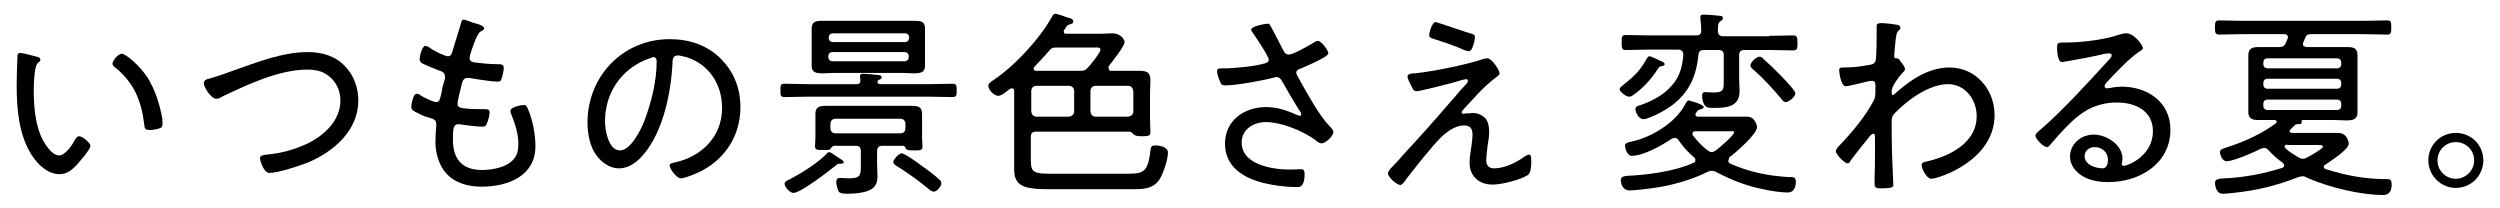 <?xml version="1.0" encoding="utf-8"?>
<!-- Generator: Adobe Illustrator 26.5.2, SVG Export Plug-In . SVG Version: 6.00 Build 0)  -->
<svg version="1.1" id="レイヤー_1" xmlns="http://www.w3.org/2000/svg" xmlns:xlink="http://www.w3.org/1999/xlink" x="0px"
	 y="0px" viewBox="0 0 600 50" style="enable-background:new 0 0 600 50;" xml:space="preserve">
<g>
	<path d="M8.8,13.6c0.3,0.1,0.9,0.2,0.9,0.7c0,0.3-0.2,0.5-0.5,0.7c-0.6,0.5-0.6,1.2-0.8,2c-0.2,1.5-0.3,3.1-0.3,4.7
		c0,3.5,0.3,7.6,1.7,10.9c0.7,1.6,2.5,4.7,4.4,4.7c1.4,0,3-2.3,3.6-3.4c0.2-0.4,0.6-1.2,1.2-1.2c0.8,0,2.7,1.6,2.7,2.3
		c0,0.9-2.7,3.9-3.4,4.7c-1.2,1.2-2.3,2.1-4,2.1c-2.9,0-5.2-2.3-6.7-4.6C4.5,32.4,4,26,4,20.5C4,19,4.1,15,4.2,13.4
		c0-0.4,0.2-0.7,0.6-0.7C5.4,12.7,8.1,13.4,8.8,13.6z M29.2,12.9c1,0,4.3,2.8,6.2,5.7c1.8,2.9,2.9,6.3,3.5,9.6
		c0.1,0.4,0.1,1.1,0.1,1.5c0,0.6-0.1,0.9-0.7,1.1c-0.6,0.2-1.6,0.4-2.3,0.4c-1.4,0-1.3-0.6-1.4-1.5C33.9,24,32,19.6,27.4,16
		c-0.2-0.2-0.4-0.4-0.4-0.7C27,14.5,28.4,12.9,29.2,12.9z"/>
	<path d="M50.1,18.9c1.9-0.5,4.1-1.3,6-2c5.7-2,11.7-4.4,17.8-4.4c3.3,0,6.6,0.9,8.9,3.4c2.1,2.1,3.2,5.2,3.2,8.2
		c0,7.2-5.9,12.3-12.1,14.9c-2,0.8-7.2,2.5-9.2,2.5c-1.5,0-2.3-3.1-2.3-3.5c0-0.8,1-0.8,1.6-0.9c3.5-0.3,6.7-1.2,9.9-2.7
		c4-2,7.8-5.5,7.8-10.3c0-2.6-1.3-5.1-3.6-6.4c-1.3-0.8-2.9-1-4.4-1c-6.7,0-14.6,3.7-20.6,6.6c-0.3,0.2-0.8,0.4-1.2,0.4
		c-1.2,0-3-2.7-3-3.8C49,19.2,49.6,19,50.1,18.9z"/>
	<path d="M116.2,6.8c0,0.4-0.4,0.5-0.9,0.8c-0.9,0.5-2.2,4.6-2.5,5.7c0,0.2-0.1,0.4-0.1,0.6c0,0.8,0.6,1,1.3,1.1
		c1.6,0.2,3.6,0.4,5.2,0.4c1,0,1.7,0,1.7,0.9c0,0.6-0.3,2-0.5,2.5c-0.1,0.5-0.3,0.8-0.9,0.8c-1.4,0-5.3-0.6-6.8-0.9
		c-0.1,0-0.3,0-0.5,0c-1,0-1.2,0.9-1.3,1.2c-0.2,0.8-1.1,4.3-1.1,5c0,1,1,1,1.6,1.1c1.6,0.2,3.2,0.2,4.8,0.2c1,0,1.3,0.1,1.3,0.8
		c0,0.7-0.3,1.8-0.6,2.5c-0.2,0.6-0.4,0.9-1.1,0.9c-1.3,0-3.8-0.3-5-0.5c-0.2,0-0.6-0.1-0.7-0.1c-1.3,0-1.4,0.9-1.4,3.7
		c0,4.7,2.2,7.3,7,7.3c2.4,0,5.8-0.6,7.5-2.5c1-1.1,1.2-2.3,1.2-3.8c0-2.5-0.8-4.8-1.7-7.1c-0.1-0.2-0.2-0.5-0.2-0.8
		c0-0.9,2.6-1.4,3.2-1.4c0.7,0,0.8,0.5,1.1,1.2c1.1,2.6,1.7,5.9,1.7,8.7c0,7.2-6.7,9.7-12.9,9.7c-3.2,0-6.4-0.8-8.6-3.3
		c-1.7-1.9-2.5-4.9-2.5-7.4c0-1,0.1-2.8,0.2-3.9v-0.5c0-1.2-1.3-1.3-2.2-1.6c-0.8-0.2-2.2-0.9-2.9-1.3c-0.5-0.3-0.9-0.5-0.9-1.1
		c0-0.5,0.4-3.2,1.3-3.2c0.4,0,0.8,0.2,1.1,0.5c0.7,0.4,2.8,1.5,3.6,1.5c0.8,0,0.9-0.7,1.3-2.4c0.1-0.8,0.3-1.7,0.7-2.9
		c0.1-0.2,0.1-0.5,0.1-0.8c0-1-0.8-1.3-1.5-1.5c-1-0.4-3-1.2-3.8-1.6c-0.4-0.2-0.8-0.5-0.8-1.1c0-0.7,0.6-3.2,1.4-3.2
		c0.4,0,1.3,0.6,1.7,0.9c0.6,0.4,3,1.6,3.7,1.6c0.8,0,0.9-0.7,1.1-1.2c0.6-2.2,1.4-4.4,2-6.6c0.1-0.4,0.2-1,0.7-1
		c0.3,0,1.5,0.5,2.4,0.8C114.6,5.7,116.2,6.2,116.2,6.8z"/>
	<path d="M173,14.1c3.2,3.2,4.7,7.2,4.7,11.6c0,6.6-3.4,12.2-9.3,15.3c-1,0.5-3.9,1.8-5,1.8c-1,0-2.7-2.3-2.7-3.1
		c0-0.5,0.8-0.6,1.2-0.7c6.5-1.4,11.4-6.2,11.4-13.1c0-5.6-3.1-10.5-8.6-12.2c-0.4-0.1-1.6-0.4-2-0.4c-1.3,0-1.3,1.1-1.3,2
		c-0.4,7.1-2.2,16-6.8,21.6c-1.5,1.8-3.5,3.5-6,3.5c-2.7,0-5-2-6.2-4.3c-1-2-1.4-4.5-1.4-6.7c0-11.1,8.5-20,19.7-20
		C165.4,9.4,169.7,10.8,173,14.1z M155.1,14.3c-6.2,2.5-9.9,8.2-9.9,14.8c0,2.1,0.8,7,3.6,7c2.6,0,5.1-5.1,5.9-7.2
		c1.7-4.6,2.9-9.5,2.9-14.2c0-0.5-0.2-1-0.8-1C156.4,13.8,155.4,14.2,155.1,14.3z"/>
	<path d="M210.6,19.7c0,0.4,0.4,0.5,0.7,0.5h11.6c1.9,0,3.8-0.1,5.6-0.1c1.1,0,1.1,0.4,1.1,1.6c0,1.2,0,1.6-1.1,1.6
		c-1.9,0-3.8-0.1-5.6-0.1H194c-1.9,0-3.8,0.1-5.6,0.1c-1.1,0-1.1-0.4-1.1-1.6c0-1.3,0-1.6,1.1-1.6c1.9,0,3.8,0.1,5.6,0.1h11.5
		c0.7,0,1-0.2,1-1c0-0.2-0.1-0.7-0.1-0.9c0-0.5,0.4-0.6,0.8-0.6c0.7,0,2.7,0.2,3.5,0.3c0.3,0,0.9,0.1,0.9,0.6c0,0.3-0.3,0.4-0.7,0.6
		c0,0-0.1,0.1-0.2,0.1C210.6,19.5,210.6,19.6,210.6,19.7z M201.7,39.3c-0.5,0-0.7,0-1.1,0.4c-1.6,1.3-8.4,6.6-10.2,6.6
		c-0.8,0-2.1-1.4-2.1-2.2c0-0.5,0.6-0.8,1.3-1.1c2.7-1.4,6.7-3.9,8.8-6.1c0.1-0.2,0.4-0.4,0.6-0.4s0.9,0.4,1.4,0.8
		c0.3,0.2,0.6,0.4,0.9,0.6c0.8,0.5,1.2,0.7,1.2,1.1C202.5,39.2,202.1,39.3,201.7,39.3z M222,13.8c0,0.7,0,1.3,0,2
		c0,1.5-0.9,1.8-2.7,1.8c-0.8,0-1.8-0.1-3-0.1h-15.8c-1.2,0-2.2,0.1-3,0.1c-1.8,0-2.7-0.3-2.7-1.8c0-0.6,0-1.3,0-2v-5
		c0-0.7,0-1.3,0-1.9c0-1.6,0.9-1.9,2.3-1.9c1.1,0,2.3,0,3.4,0h15.8c1.1,0,2.2,0,3.3,0c1.3,0,2.4,0.1,2.4,1.8c0,0.7,0,1.3,0,2V13.8z
		 M200,35.1c-0.3,0-0.4,0.2-0.6,0.5c-0.2,0.4-0.5,0.4-1.8,0.4c-1.4,0-2,0-2-0.9c0-0.4,0.1-1.4,0.1-2.1v-3.7c0-0.7,0-1.3,0-2
		c0-1.6,1-1.9,2.4-1.9c1.1,0,2.1,0,3.2,0h14.3c1.1,0,2.1,0,3.2,0c1.5,0,2.5,0.2,2.5,2c0,0.6,0,1.3,0,1.9v3.8c0,0.4,0.1,1.8,0.1,2.1
		c0,0.9-0.5,0.9-2.1,0.9c-1.3,0-1.7-0.1-1.9-0.4c-0.1-0.4-0.3-0.7-0.7-0.7h-4.9c-0.9,0-1.3,0.4-1.3,1.3v2.8c0,1.1,0.1,2.2,0.1,3.3
		c0,1.1-0.3,2.2-1.3,2.9c-1.4,1-4.2,1.2-5.9,1.2c-0.6,0-1.7,0-2.1-0.5c-0.3-0.5-0.6-1.7-0.6-2.4c0-0.5,0.3-0.9,0.8-0.9
		c0.4,0,1.4,0.1,2.3,0.1c2.9,0,2.8-0.9,2.8-3.4v-3.1c0-1-0.4-1.3-1.3-1.3H200z M218.2,9c0-0.6-0.4-1-1-1h-17.3c-0.6,0-1,0.4-1,1v0.1
		c0,0.6,0.4,1,1,1h17.3C217.7,10.1,218.2,9.7,218.2,9L218.2,9z M199.8,12.5c-0.6,0-1,0.4-1,1v0.2c0,0.6,0.4,1,1,1h17.3
		c0.6,0,1-0.4,1-1v-0.2c0-0.6-0.4-1-1-1H199.8z M216.1,32c0.7,0,1.2-0.4,1.2-1.2v-1.1c0-0.7-0.5-1.2-1.2-1.2h-15.6
		c-0.7,0-1.2,0.5-1.2,1.2v1.1c0,0.7,0.5,1.2,1.2,1.2H216.1z M224.1,46c-0.5,0-0.9-0.4-1.3-0.7c-2-1.7-5.2-4-7.5-5.4
		c-0.3-0.2-0.9-0.5-0.9-1c0-0.6,1.3-2.1,2-2.1c0.8,0,4.3,2.6,5.1,3.2c0.9,0.6,3.3,2.4,3.9,3.1c0.3,0.2,0.5,0.4,0.5,0.8
		C226.1,44.5,224.9,46,224.1,46z"/>
	<path d="M266.1,16.5c0,0.4,0.3,0.5,0.6,0.5h2.4c1.4,0,2.8,0,4.3,0c1.8,0,2.7,0.3,2.7,2.3c0,1.1-0.1,2.2-0.1,3.2v5.8
		c0,1.3,0.1,2.5,0.1,3.4c0,0.8-0.3,1-1.9,1c-0.7,0-1.8,0-2.3-0.6c-0.3-0.5-0.7-0.5-1.2-0.5h-22c-1,0-1.3,0.4-1.3,1.3v4.5
		c0,3.6-0.1,4.3,4.7,4.3h18.6c3.9,0,4.8-0.6,5.4-5.5c0.1-0.9,0.2-1.3,1.2-1.3c1.1,0,3,0.4,3,1.7c0,1.7-1,4.6-1.8,6.1
		c-1.4,2.5-3.7,2.7-6.3,2.7h-21.2c-1.6,0-3.7-0.1-5.1-0.6c-2.1-0.8-2.5-2.3-2.5-4.3c0-1.3,0-2.5,0-3.8V21.9c0-0.4-0.1-0.7-0.6-0.7
		c-0.2,0-0.3,0.1-0.5,0.2c-0.7,0.5-1.9,1.6-2.7,1.6c-1,0-2.4-1.4-2.4-2.4c0-0.5,0.4-0.8,0.8-1.1c5.3-3.4,11.4-10,14.5-15.5
		c0.1-0.3,0.4-0.7,0.8-0.7c0.4,0,2.4,0.7,2.9,0.9c0.5,0.1,1.4,0.3,1.4,1c0,0.5-0.7,0.6-1,0.7c-0.5,0.1-0.7,0.6-1.2,1.3
		c-0.1,0.1-0.1,0.2-0.1,0.4c0,0.4,0.3,0.5,0.6,0.5h8.2c1,0,1.9-0.1,2.9-0.1c2,0,2.9,1.5,2.9,2.1c0,1-3.2,5-3.9,5.9
		C266.1,16.2,266.1,16.3,266.1,16.5z M257.8,21.9c0-0.8-0.5-1.3-1.3-1.3h-7.7c-0.8,0-1.3,0.5-1.3,1.3v4.8c0.1,0.8,0.5,1.3,1.3,1.3
		h7.7c0.8-0.1,1.3-0.5,1.3-1.3V21.9z M248.1,16.5c0,0.3,0.2,0.5,0.5,0.5h10.5c1.1,0,1.4-0.1,2.1-0.9c0.6-0.6,2.9-3.5,2.9-4.1
		c0-0.7-0.6-0.6-1.1-0.6h-9.3c-1.1,0-1.4,0.1-2.1,1c-1.1,1.3-2.3,2.5-3.4,3.7C248.1,16.2,248.1,16.3,248.1,16.5z M261.7,26.7
		c0.1,0.8,0.5,1.3,1.3,1.3h7.7c0.8-0.1,1.3-0.5,1.3-1.3v-4.8c-0.1-0.8-0.5-1.3-1.3-1.3h-7.7c-0.8,0-1.3,0.5-1.3,1.3V26.7z"/>
	<path d="M304.8,6c0.5,0.8,2.5,4.8,3.1,5.9c0.3,0.6,0.6,1.2,1.4,1.2c1.1,0,4.7-2.1,5.7-2.7c0.3-0.2,0.9-0.6,1.3-0.6
		c0.8,0,2.5,2.3,2.5,3c0,0.9-5.6,3.2-6.5,3.6c-0.6,0.2-1.2,0.4-1.2,1.1c0,0.4,1,1.9,1.2,2.4c1.9,3.3,4.3,7.8,6.9,10.5
		c0.3,0.3,0.8,0.8,0.8,1.3c0,1-1.9,2.7-2.8,2.7c-0.8,0-1.4-0.8-2.1-1.2c-3-2-7.7-3.9-11.3-3.9c-2.9,0-5.8,1.7-5.8,4.9
		c0,5.4,7.5,6.5,11.6,6.5c1.1,0,2.1-0.1,2.6-0.1c0.8,0,0.9,0.5,0.9,1.2c0,3.4-1.5,3.1-2,3.1c-2.5,0-5.5-0.4-7.9-1
		c-4.8-1.2-9.2-3.9-9.2-9.4c0-5.6,4.6-8.8,9.9-8.8c2.6,0,5,0.8,7.4,1.9c0.2,0,0.4,0.2,0.6,0.2c0.2,0,0.4-0.1,0.4-0.4
		c0-0.3-0.4-0.9-0.6-1.1c-1.4-2.3-2.7-4.5-4-6.8c-0.3-0.6-0.7-1-1.3-1c-0.2,0-0.4,0-0.6,0.1c-2.5,0.7-9.1,1.9-11.7,1.9
		c-0.9,0-1.1-0.3-1.3-1c-0.3-0.6-0.7-1.7-0.7-2.4c0-0.7,0.4-0.7,1.7-0.7c0.3,0,0.6,0,0.9,0c2.9-0.2,6.1-0.4,8.9-1.2
		c0.4-0.1,0.9-0.3,0.9-0.9c0-0.8-3.2-5.5-3.8-6.4c-0.2-0.2-0.4-0.5-0.4-0.8c0-0.8,3.3-1.4,3.8-1.4S304.6,5.7,304.8,6z"/>
	<path d="M356.4,28.3c0.8,0.8,1,2.2,1,3.3c0,1.2-0.2,2.4-0.4,3.5c-0.1,0.9-0.3,2.6-0.3,3.4c0,1.3,0.7,1.9,1.9,1.9
		c2.4,0,5.2-1.3,7.1-2.7c0.3-0.2,0.9-0.6,1.3-0.6c0.6,0,0.5,1.5,0.5,1.9c0,0.8-0.1,2.5-0.8,3c-1.9,1.2-6.3,2.3-8.5,2.3
		c-3.2,0-5.5-2-5.5-5.2c0-1.2,0.2-2.5,0.4-3.7c0.1-1,0.3-2.1,0.3-3.1c0-1.4-0.5-2.2-2.1-2.2c-2,0-4.2,1.6-5.5,2.9
		c-2.4,2.4-6.2,7.3-8.4,10.1c-0.3,0.5-0.9,1.3-1.3,1.3c-0.9,0-3-1.9-3-2.8c0-0.3,0.3-0.7,0.5-1c1.2-1.2,2.3-2.4,3.4-3.7
		c3.7-4,7.3-8,10.8-12.1c1.3-1.4,2.5-3,3.8-4.3c0.3-0.3,0.7-0.7,0.7-1.1c0-0.2-0.1-0.4-0.4-0.4c-0.5,0-2.7,0.7-3.4,0.9
		c-1.1,0.3-7.8,2-8.5,2s-0.8-0.3-1.6-1.9c-0.2-0.4-0.6-1.2-0.6-1.6c0-0.6,0.6-0.7,1.4-0.8c0.1,0,0.3,0,0.5,0c4.4-0.5,12-2,16.2-3.4
		c0.3-0.1,0.7-0.2,1.1-0.2c1,0,2.9,2.8,2.9,3.6c0,0.3-0.3,0.5-0.5,0.7c-3.6,2.7-5.2,4.8-8.2,8c-0.1,0.1-0.4,0.4-0.4,0.7
		c0,0.2,0.2,0.3,0.4,0.3c0.1,0,0.7-0.1,0.8-0.1c0.2,0,0.5,0,0.7,0C354.2,26.9,355.6,27.5,356.4,28.3z M353.2,8.1
		c0.4,0.1,0.8,0.3,0.8,0.8c0,0.1-0.4,3.4-1.5,3.4c-0.5,0-1.9-0.6-2.5-0.9c-2-0.8-3.9-1.4-6-2.1c-0.5-0.1-1-0.3-1-1
		c0-0.2,0.6-3,1.6-3C345.1,5.4,352,7.8,353.2,8.1z"/>
	<path d="M398.7,15.9c-0.3,0-0.6,0.3-0.8,0.6c-1.5,2.4-3.5,4.6-5.9,6.3c-0.3,0.2-0.6,0.4-1,0.4c-0.8,0-2.3-1.2-2.3-1.8
		c0-0.4,0.6-0.8,1-1.1c2.5-2,3.9-3.3,5.5-6.2c0.2-0.2,0.3-0.6,0.7-0.6c0.4,0,2.1,0.9,2.8,1.2c0.3,0.1,0.8,0.3,0.8,0.7
		C399.6,15.8,398.9,15.8,398.7,15.9z M424.6,8.6c1.9,0,3.8-0.1,5.7-0.1c1,0,1.1,0.4,1.1,1.8c0,1.3,0,1.8-1.1,1.8
		c-1.9,0-3.8-0.1-5.7-0.1h-5.9c-1,0-1.3,0.4-1.3,1.3V19c0,1,0.1,1.9,0.1,2.8c0,4-3.3,4.1-6.4,4.1c-0.7,0-1.6,0-2-0.7
		c-0.4-0.5-0.6-1.6-0.6-2.3c0-0.6,0.3-0.8,0.9-0.8c0.3,0,1.1,0.1,1.9,0.1c2.5,0,2.4-0.9,2.4-3v-5.9c0-1-0.4-1.3-1.3-1.3h-3.4
		c-0.9,0-1.3,0.3-1.4,1.3c-0.6,6.3-3.3,10.6-8.9,13.6c-0.9,0.5-3.3,1.7-4.3,1.7c-1,0-1.9-1.5-1.9-2.4c0-0.6,0.5-0.8,1-0.9
		c2.4-0.8,5-2.1,6.8-3.8c2.6-2.4,3.4-4.9,3.7-8.3c0-0.9-0.4-1.3-1.3-1.3h-6.8c-1.9,0-3.8,0.1-5.7,0.1c-1,0-1-0.5-1-1.8
		c0-1.3,0-1.8,1-1.8c1.9,0,3.8,0.1,5.7,0.1H407c0.9,0,1.3-0.3,1.3-1.2c0-0.9-0.1-1.8-0.2-2.7c0-0.1,0-0.3,0-0.5
		c0-0.6,0.4-0.6,0.9-0.6c0.6,0,3.1,0.2,3.8,0.3c0.3,0,0.7,0.1,0.7,0.6c0,0.3-0.2,0.4-0.6,0.7c-0.6,0.4-0.6,1-0.6,2.3
		c0,0.9,0.4,1.3,1.3,1.3H424.6z M414.8,38.6c0,0.4,0.2,0.5,0.5,0.7c4.6,2,9,2.9,14,3.2c1.1,0,1.7-0.1,1.7,1.2c0,1.2-0.5,2.5-1.9,2.5
		c-1.6,0-4.4-0.4-6-0.8c-4.1-0.8-7.5-2.2-11.2-4.1c-0.3-0.2-0.7-0.3-1.1-0.3c-0.4,0-0.7,0.1-1.1,0.3c-3.8,1.9-8.5,3.2-12.7,3.8
		c-1.4,0.2-4.5,0.6-5.9,0.6c-1.6,0-2.1-1.5-2.1-2.5c0-0.9,0.9-0.9,1.5-1c4.9-0.2,11.5-1.1,15.9-3.1c0.3-0.1,0.5-0.3,0.5-0.7
		s-0.2-0.5-0.4-0.7c-1.3-1.1-2.6-2.5-3.6-4c-0.2-0.3-0.5-0.6-0.9-0.6c-0.3,0-0.5,0.1-0.8,0.2c-2.3,1.6-6.8,4.1-9.6,4.1
		c-1.1,0-1.6-1.9-1.6-2.4c0-0.7,0.9-0.9,1.5-1c4.8-1,10.6-4.5,12.9-8.9c0.4-0.7,0.6-1,0.9-1c0,0,3.6,0.9,3.6,1.6
		c0,0.4-0.7,0.5-1,0.6c-0.3,0-1,0.8-1,1.2c0,0.3,0.3,0.5,0.6,0.5h7.6c1.4,0,2.8,0,4.2,0c2,0,2.4,2.3,2.4,2.5c0,1.7-5.2,6.2-6.7,7.3
		C415,38.2,414.8,38.3,414.8,38.6z M410.8,36.5c0.4,0,0.6-0.2,1-0.4c0.8-0.6,4.4-3.6,4.4-4.4c0-0.3-0.6-0.2-1.2-0.2h-8.1
		c-0.3,0-0.7,0.1-0.7,0.6c0,0.1,0,0.3,0.1,0.4c1,1.3,2.1,2.5,3.4,3.5C410.1,36.3,410.4,36.5,410.8,36.5z M428.6,24.5
		c-0.5,0-0.8-0.4-1.1-0.8c-2.1-2.5-4.3-4.9-6.7-7c-0.3-0.2-0.7-0.6-0.7-1c0-0.7,1.4-2.1,2.2-2.1c0.4,0,0.7,0.3,1.2,0.8
		c1.1,0.9,7.4,7,7.4,8C430.9,23.2,429.3,24.5,428.6,24.5z"/>
	<path d="M455.6,6c0.2,0.1,0.5,0.3,0.5,0.6c0,0.2-0.1,0.5-0.3,0.6c-0.7,0.7-0.7,1-1,3.8c0,0.5-0.2,2-0.2,2.5c0,0.3,0.1,0.5,0.5,0.5
		h0.1c0.2,0,0.4,0,0.8,0.5c0,0.1,0.1,0.2,0.2,0.3c0.4,0.5,1,1.3,1,1.8c0,0.4-0.4,0.7-0.7,1c-0.6,0.6-2.5,3.1-2.5,4.2
		c0,0.5,0,1,0.3,1c0.2,0,0.5-0.3,0.7-0.5c3.6-3.2,7.9-6.1,12.9-6.1c6.3,0,10.8,5.3,10.8,11.4c0,11-13.5,15.3-15.2,15.3
		c-1.1,0-2.3-2.4-2.3-3.2c0-0.7,0.5-0.8,1-0.9c5.5-1.2,12.2-4.4,12.2-10.9c0-4.1-2.8-7.7-6.9-7.7c-4.5,0-9.7,3.8-12.7,6.9
		c-0.7,0.7-0.8,1.2-0.8,2.2v1.2c0,3.8,0.1,7.6,0.3,11.4c0,0.5,0.1,2.1,0.1,2.5c0,0.4-0.1,0.8-2.8,0.8c-1,0-1.7,0-1.7-1
		c0-0.3,0-1,0-1.4c0.1-2.3,0.1-4.6,0.1-6.9c0-1.1,0-1.9,0-2.5c0-0.9,0-1.3-0.4-1.3c-0.4,0-0.8,0.5-1.1,0.9c-0.9,1.1-3.7,4.6-4.4,5.6
		c-0.1,0.3-0.3,0.6-0.7,0.6c-0.7,0-2.8-2.1-2.8-2.9c0-0.4,0.3-0.7,0.5-1c3.1-3.2,6.7-7.4,8.7-11.4c0.3-0.6,0.3-1.5,0.3-2.3v-1.1
		c0-0.5-0.1-1.1-0.8-1.1c-0.3,0-0.9,0.1-1.3,0.2c-0.8,0.2-4.4,1.1-5,1.1c-1.3,0-1.6-3.8-1.6-3.8c0-0.7,0.4-0.7,1-0.7
		c2.1,0,4-0.2,6.1-0.6c0.7-0.1,1.3-0.2,1.6-0.9c0.3-0.6,0.3-5.9,0.3-6.9c0-0.8,0-1.3,0-1.6c0-0.4,0.2-0.6,0.6-0.6
		C451.9,5.4,455.1,5.9,455.6,6z"/>
	<path d="M514.3,11.6c0,0.3-0.7,0.7-0.9,0.8c-2.3,1.5-6.1,5.5-8,7.6c-0.1,0.2-0.3,0.4-0.3,0.7s0.3,0.5,0.6,0.5
		c0.1,0,0.6-0.1,0.8-0.1c0.9-0.2,1.9-0.3,2.7-0.3c6.2,0,11.7,3.7,11.7,10.3c0,8.2-7.4,12.6-14.9,12.6c-2.4,0-4.9-0.4-6.9-1.9
		c-1.3-1-2.3-2.5-2.3-4.2c0-3.1,2.7-5.3,5.7-5.3c3,0,6.9,2.4,6.9,5.8c0,0.7-0.2,1-0.2,1.2c0,0.3,0.2,0.5,0.5,0.5c1,0,7-2.4,7-8.3
		c0-4.9-4.2-6.9-8.6-6.9c-4.3,0-7.8,1.6-10.9,4.6c-1.8,1.7-3.5,3.6-5.1,5.5c-0.3,0.3-0.5,0.6-0.8,0.6c-1,0-2.8-2.1-2.8-2.7
		c0-0.5,0.6-1,1-1.3c6-5.2,11.3-11.2,16.7-17c0.2-0.3,0.6-0.6,0.6-1c0-0.4-0.3-0.5-0.7-0.5c-0.2,0-0.7,0.1-0.9,0.1
		c-3,0.7-6.1,1.3-9.1,1.8c-0.3,0-0.9,0.2-1.2,0.2c-1.1,0-1.2-2.7-1.2-3.5c0-1.1,0.2-1.2,1.6-1.2h0.9c3.2,0,9.1-0.7,12.1-1.8
		c0.5-0.1,1.2-0.4,1.7-0.4C512,7.7,514.3,10.8,514.3,11.6z M502.7,35.3c-1.3,0-2.4,0.9-2.4,2.2c0,2,2.6,2.9,4.3,2.9
		c1,0,1.3-1.1,1.3-1.9C506,36.6,504.5,35.3,502.7,35.3z"/>
	<path d="M552.7,42.3c-0.3,0-0.7,0.1-1.1,0.2c-5.4,2.1-9.9,3.2-15.6,3.8c-0.7,0.1-1.9,0.2-2.6,0.2c-1.6,0-1.8-2.2-1.8-2.6
		c0-1,1-1,2.3-1.1c4.7-0.2,9.3-1.1,13.8-2.5c0.3-0.1,0.5-0.3,0.5-0.6c0-0.3-0.1-0.4-0.3-0.6c-1.3-0.9-2.4-1.9-3.4-3
		c-0.3-0.3-0.6-0.6-1.1-0.6c-0.3,0-0.5,0.1-0.8,0.2c-1.5,0.8-6.6,3-8.2,3c-1.1,0-1.6-1.6-1.6-2.2c0-0.7,0.7-0.8,1.8-1.2
		c3.9-1.2,8.4-3.3,11.6-5.7c0.1-0.1,0.2-0.2,0.2-0.4c0-0.3-0.3-0.4-0.5-0.4h-0.4c-1.2,0-2.4,0-3.6,0c-1.4,0-2.3-0.4-2.3-1.9
		c0-1,0-1.9,0-2.8v-8c0-0.9,0-1.9,0-2.8c0-1.7,1-2,2.4-2c1.2,0,2.3,0,3.5,0h1.5c0.8,0,1.2-0.2,1.6-1c0.2-0.5,0.5-1.1,0.5-1.3
		c0-0.6-0.4-0.8-0.9-0.8h-9.9c-1.9,0-3.8,0.1-5.7,0.1c-1,0-1-0.6-1-1.7c0-1.2,0-1.7,1-1.7c1.9,0,3.8,0.1,5.7,0.1h28.9
		c1.9,0,3.8-0.1,5.7-0.1c1,0,1,0.4,1,1.7c0,1.2,0,1.7-1,1.7c-1.9,0-3.8-0.1-5.7-0.1h-12.5c-0.9,0-1.2,0.2-1.5,1
		c-0.1,0.3-0.5,1.1-0.5,1.3c0,0.6,0.4,0.7,0.9,0.8h6.3c1.2,0,2.3,0,3.4,0c1.5,0,2.5,0.2,2.5,2c0,0.9,0,1.9,0,2.8v8
		c0,0.9,0,1.9,0,2.8c0,1.7-0.9,2-2.8,2c-0.9,0-1.9-0.1-3.1-0.1h-7.3c-0.1,0-0.2,0.1-0.2,0.2c0,0,0,0.1,0,0.2
		c0.1,0.4-0.3,0.6-0.5,0.6h-0.5c-0.4,0-0.7,0.2-1.3,0.9c-0.2,0.2-0.6,0.5-0.6,0.8c0,0.3,0.2,0.3,0.5,0.4h7.2c1.3,0,2.6,0,3.9,0
		c2.3,0,2.6,2.3,2.6,2.6c0,1.4-4.4,4.2-5.6,5c-0.2,0.1-0.4,0.3-0.4,0.5c0,0.3,0.2,0.5,0.5,0.6c5,1.6,9.6,2.4,14.9,2.4
		c0.6,0,0.9,0.3,0.9,1.3c0,1.4-0.5,2.5-2,2.5c-5.6,0-12.8-1.8-18-4C553.4,42.5,553.1,42.3,552.7,42.3z M561.9,15c0-0.6-0.4-1-1-1
		h-16.7c-0.6,0-1,0.4-1,1v0.4c0,0.6,0.4,1,1,1h16.7c0.6,0,1-0.4,1-1V15z M544.2,18.9c-0.6,0-1,0.4-1,1v0.4c0,0.6,0.4,1,1,1h16.7
		c0.6,0,1-0.4,1-1v-0.4c0-0.6-0.4-1-1-1H544.2z M544.2,23.9c-0.6,0-1,0.4-1,1v0.5c0,0.6,0.4,1,1,1h16.7c0.6,0,1-0.4,1-1v-0.5
		c0-0.6-0.4-1-1-1H544.2z M548.9,34.7c-0.2,0-0.6,0.1-0.6,0.5c0,0.1,0.1,0.3,0.2,0.4c1,0.9,1.9,1.4,3,2.1c0.4,0.2,0.7,0.4,1.2,0.4
		c0.4,0,0.6-0.1,1-0.3c0.6-0.3,3.8-2.1,3.8-2.6c0-0.4-0.6-0.4-1.3-0.4H548.9z"/>
	<path d="M596,38.5c0,3.6-2.9,6.6-6.6,6.6c-3.6,0-6.6-3-6.6-6.6c0-3.7,2.9-6.6,6.6-6.6C593.1,31.9,596,34.8,596,38.5z M585,38.5
		c0,2.5,2,4.4,4.4,4.4s4.4-2,4.4-4.4c0-2.5-2-4.4-4.4-4.4S585,36,585,38.5z"/>
</g>
</svg>
